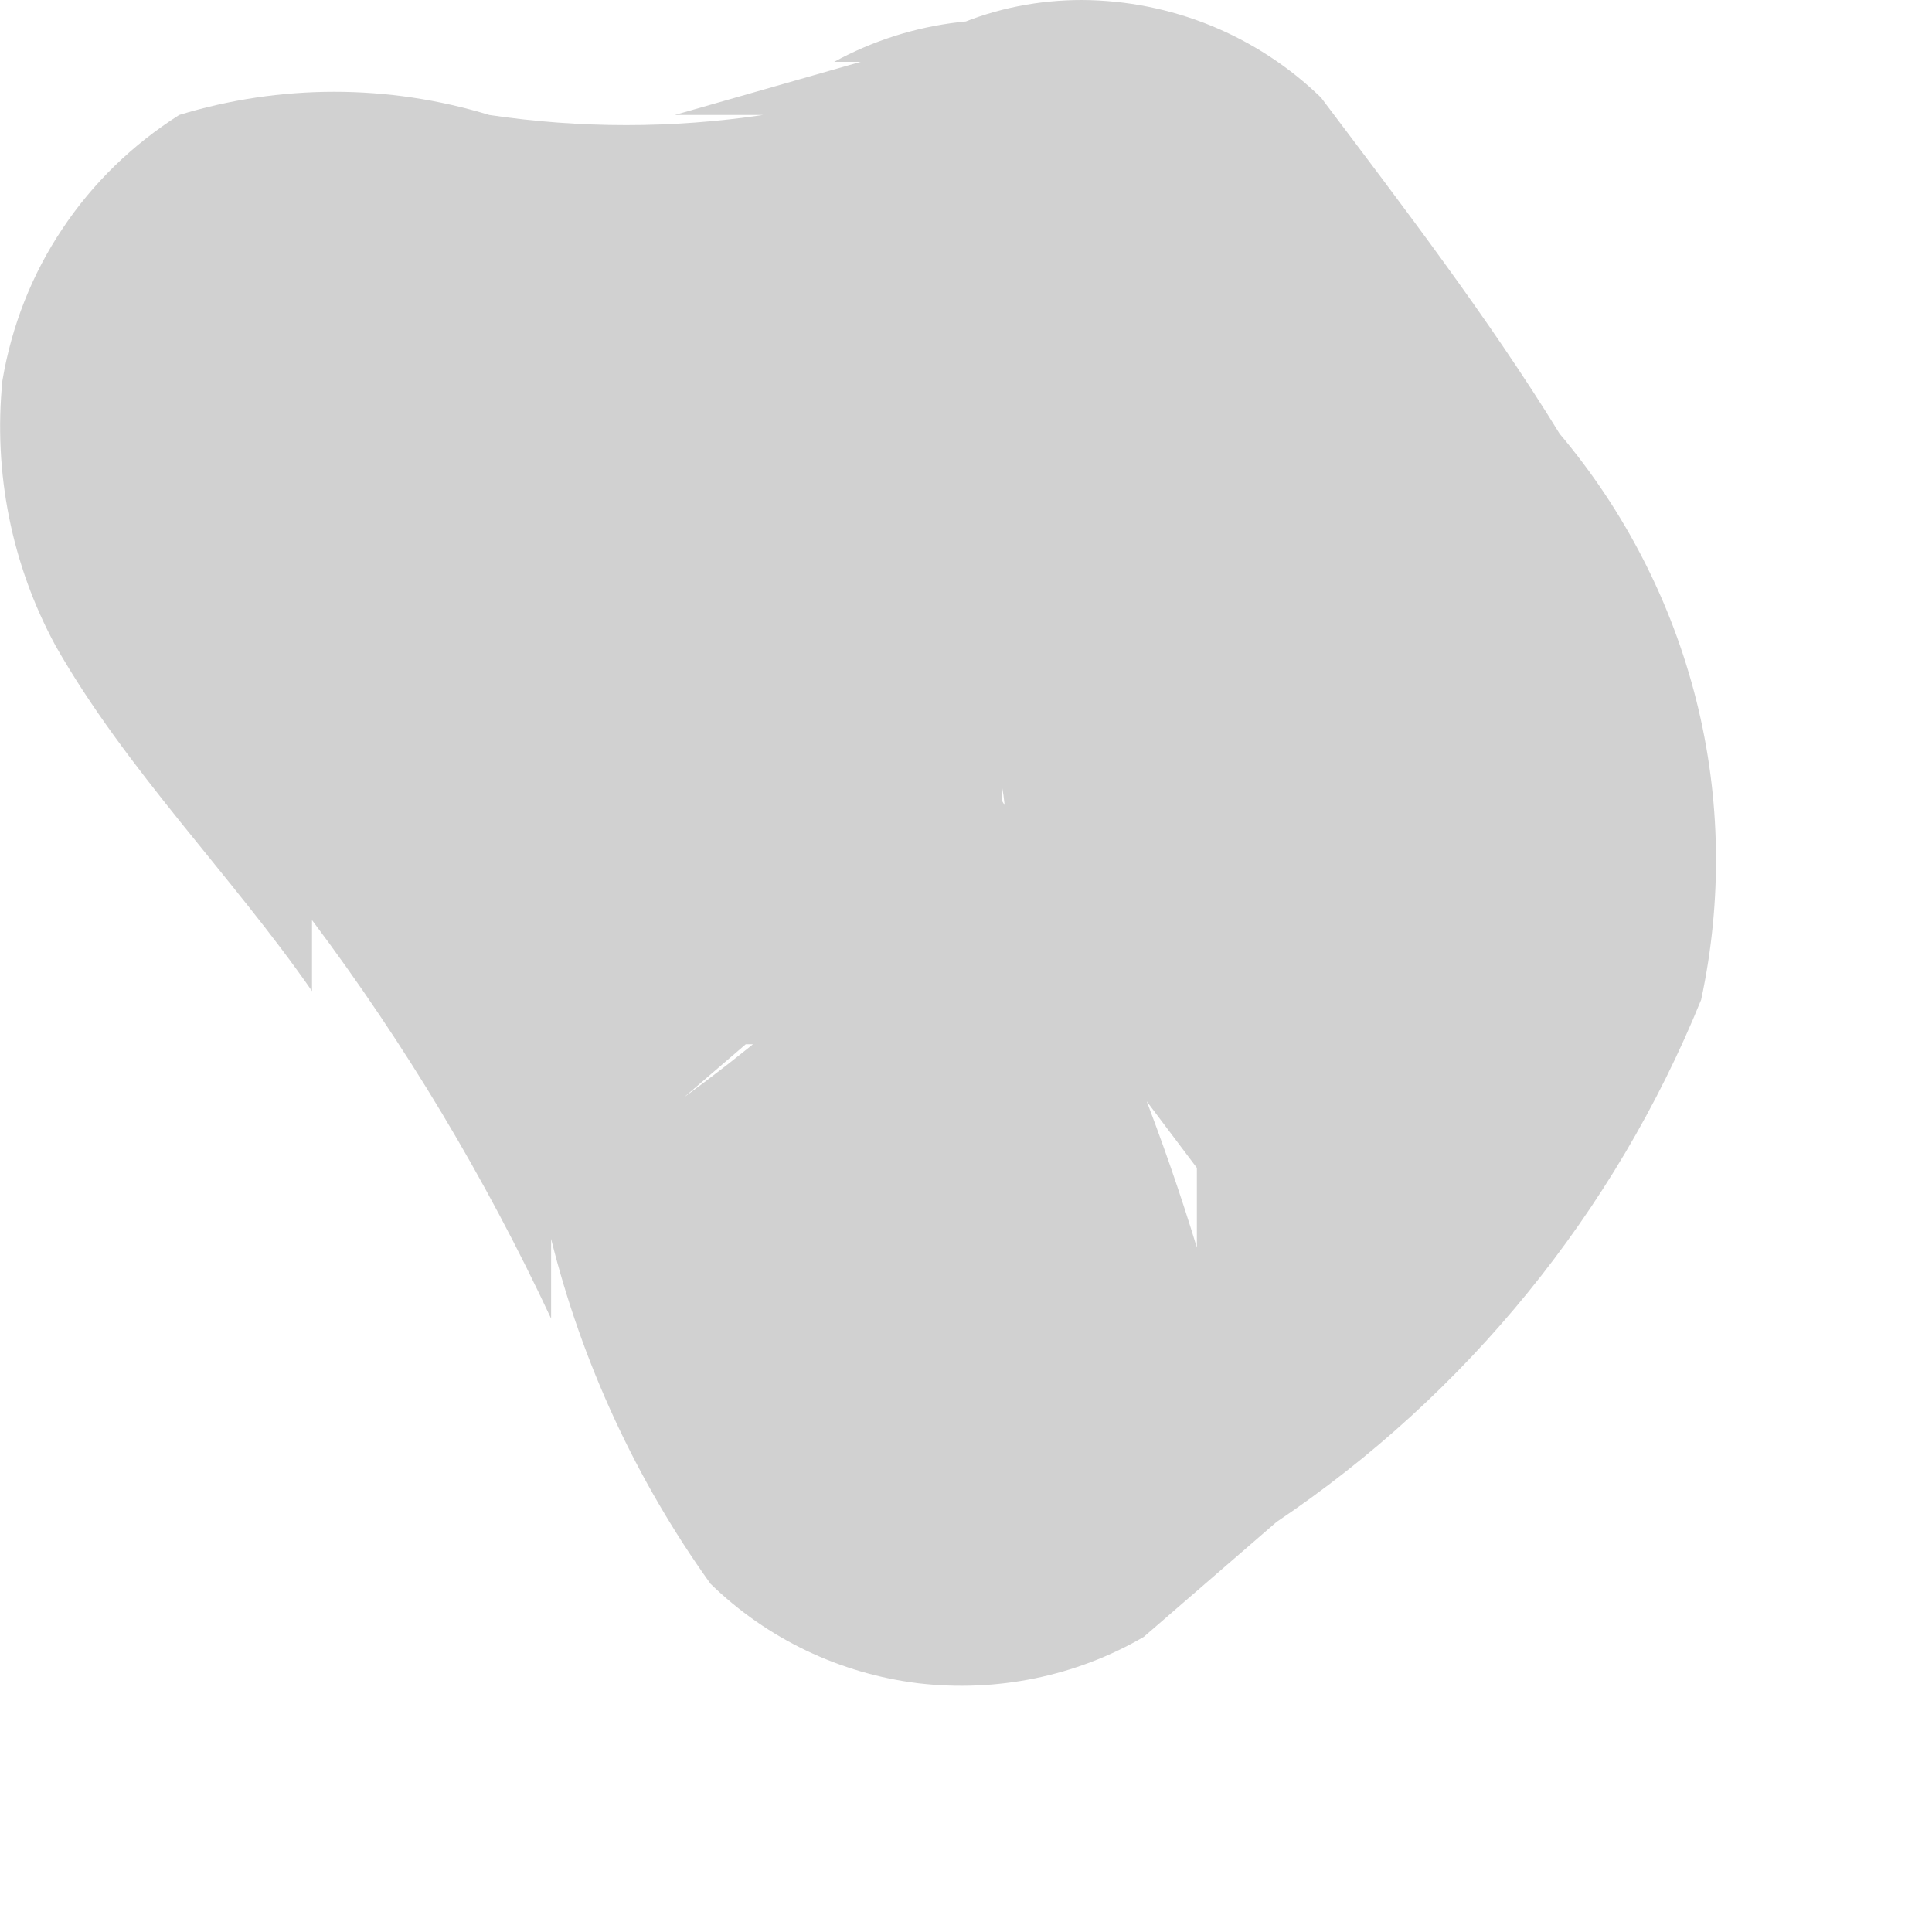 <?xml version="1.0" encoding="utf-8"?>
<svg xmlns="http://www.w3.org/2000/svg" fill="none" height="100%" overflow="visible" preserveAspectRatio="none" style="display: block;" viewBox="0 0 4 4" width="100%">
<path d="M1.617 1.191L1.507 1.044C1.726 1.324 1.917 1.624 2.075 1.942V1.777C2.083 1.819 2.083 1.863 2.075 1.905V1.631C2.083 1.673 2.083 1.716 2.075 1.759V1.594C2.05 1.661 2.012 1.723 1.965 1.777L2.075 1.649C1.883 1.884 1.661 2.093 1.416 2.272L1.544 2.162H1.709H1.892H2.075H2.24L2.368 2.272L2.478 2.418V2.583C2.409 2.357 2.323 2.137 2.222 1.924C2.016 1.524 1.757 1.154 1.452 0.824L1.562 0.953C1.478 0.861 1.41 0.755 1.361 0.641V0.806V0.989V1.173V1.337L1.251 1.466L1.104 1.576H0.939H0.756C0.939 1.576 1.122 1.576 1.306 1.576C1.694 1.591 2.08 1.503 2.423 1.319C2.579 1.227 2.693 1.078 2.741 0.904C2.789 0.729 2.767 0.543 2.68 0.385C2.584 0.228 2.432 0.113 2.255 0.066C2.077 0.018 1.888 0.04 1.727 0.128H1.617H1.782L1.397 0.238H1.58C1.392 0.266 1.201 0.266 1.013 0.238C0.804 0.174 0.58 0.174 0.371 0.238C0.275 0.299 0.192 0.379 0.129 0.474C0.066 0.568 0.024 0.675 0.005 0.788C-0.014 0.978 0.024 1.169 0.115 1.337C0.261 1.594 0.481 1.814 0.646 2.052V1.905C0.839 2.162 1.005 2.439 1.141 2.73V2.565C1.205 2.822 1.317 3.064 1.471 3.279C1.588 3.393 1.739 3.465 1.901 3.485C2.063 3.504 2.227 3.471 2.368 3.389L2.643 3.151C3.037 2.886 3.343 2.51 3.522 2.07C3.566 1.865 3.563 1.653 3.512 1.45C3.461 1.247 3.364 1.058 3.229 0.898C3.083 0.66 2.9 0.421 2.735 0.202C2.602 0.073 2.425 0.001 2.24 2.35558e-06C2.151 -0 2.063 0.017 1.981 0.052C1.899 0.087 1.825 0.138 1.764 0.202C1.696 0.265 1.644 0.342 1.609 0.427C1.574 0.512 1.558 0.604 1.562 0.696V0.861C1.553 0.974 1.572 1.087 1.617 1.191Z" fill="#D1D1D1" id="Vector"/>
</svg>
